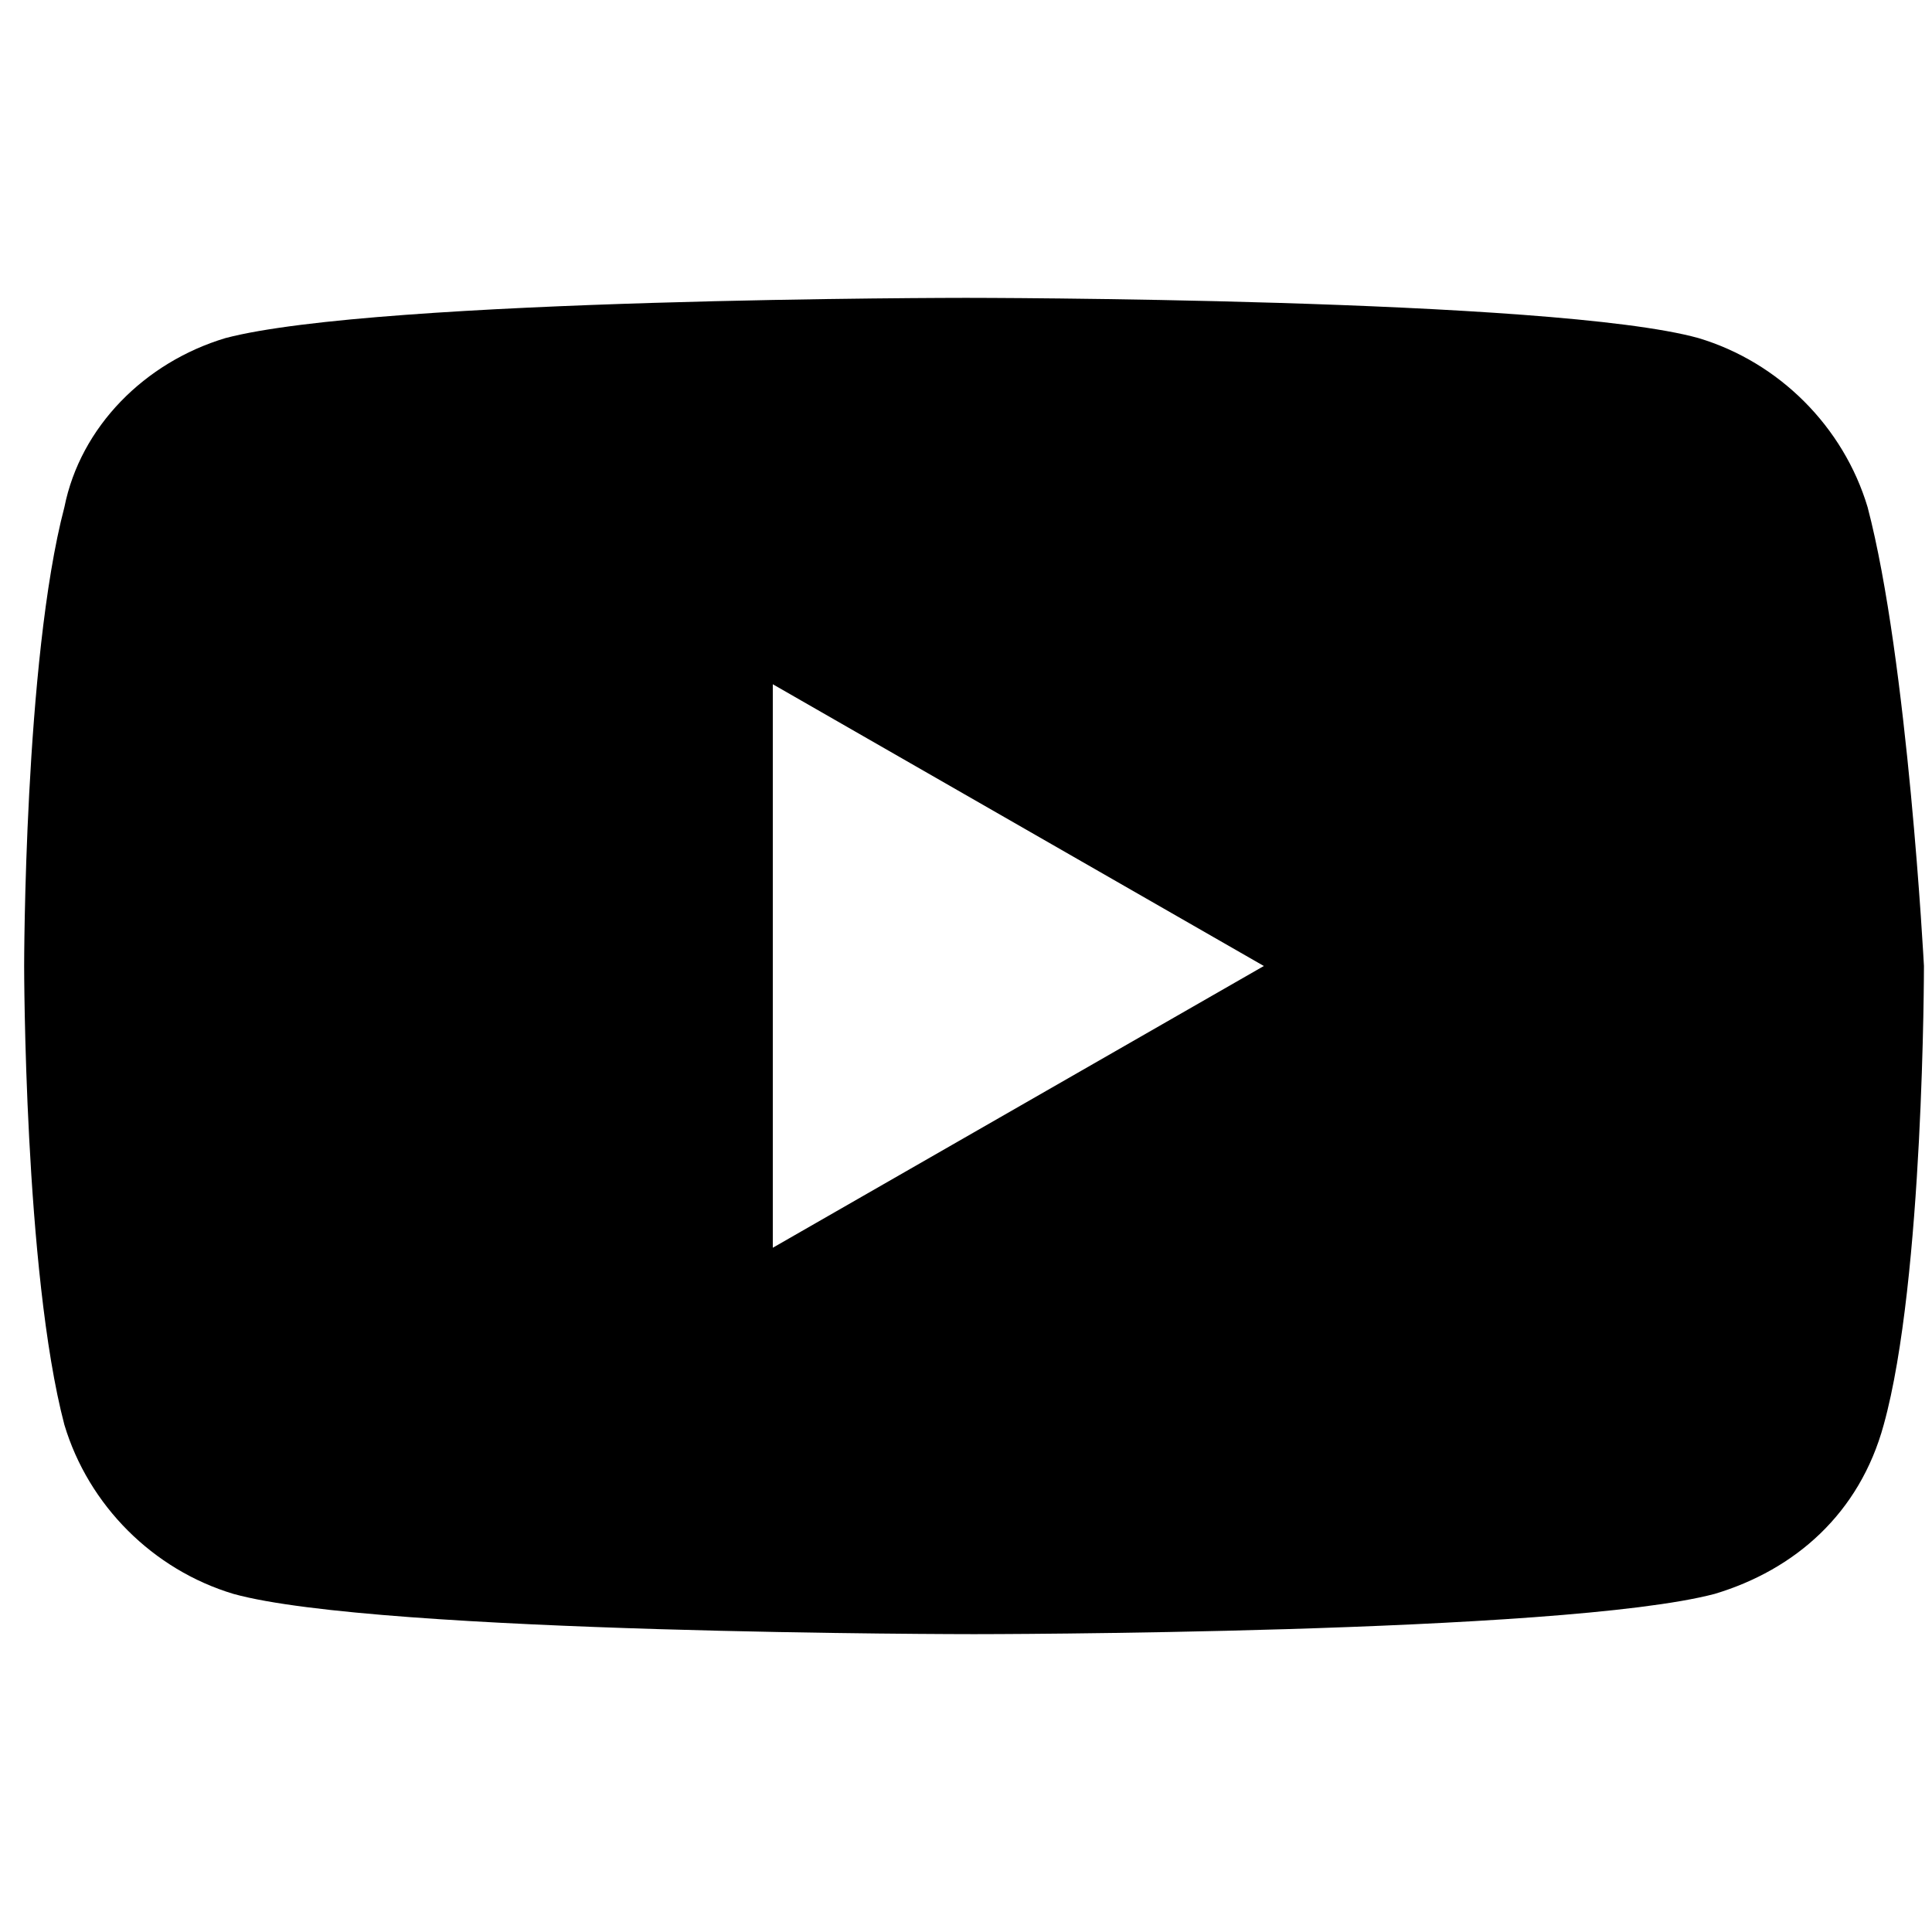 <?xml version="1.0" encoding="utf-8"?>
<!-- Generator: Adobe Illustrator 19.0.0, SVG Export Plug-In . SVG Version: 6.00 Build 0)  -->
<svg version="1.1" id="Layer_1" xmlns="http://www.w3.org/2000/svg" xmlns:xlink="http://www.w3.org/1999/xlink" x="0px" y="0px"
	 viewBox="0 0 24 24" style="enable-background:new 0 0 24 24;" xml:space="preserve">
<g>
	<path d="M23.2,6.3c-0.3-1-1.1-1.8-2.1-2.1C19.3,3.7,12,3.7,12,3.7s-7.3,0-9.2,0.5C1.8,4.5,1,5.3,0.8,6.3C0.3,8.2,0.3,12,0.3,12
		s0,3.8,0.5,5.7c0.3,1,1.1,1.8,2.1,2.1c1.8,0.5,9.2,0.5,9.2,0.5s7.3,0,9.2-0.5c1-0.3,1.8-1,2.1-2.1c0.5-1.8,0.5-5.7,0.5-5.7
		S23.7,8.2,23.2,6.3z M9.6,15.5v-7l6.1,3.5L9.6,15.5L9.6,15.5z"/>
</g>
</svg>
